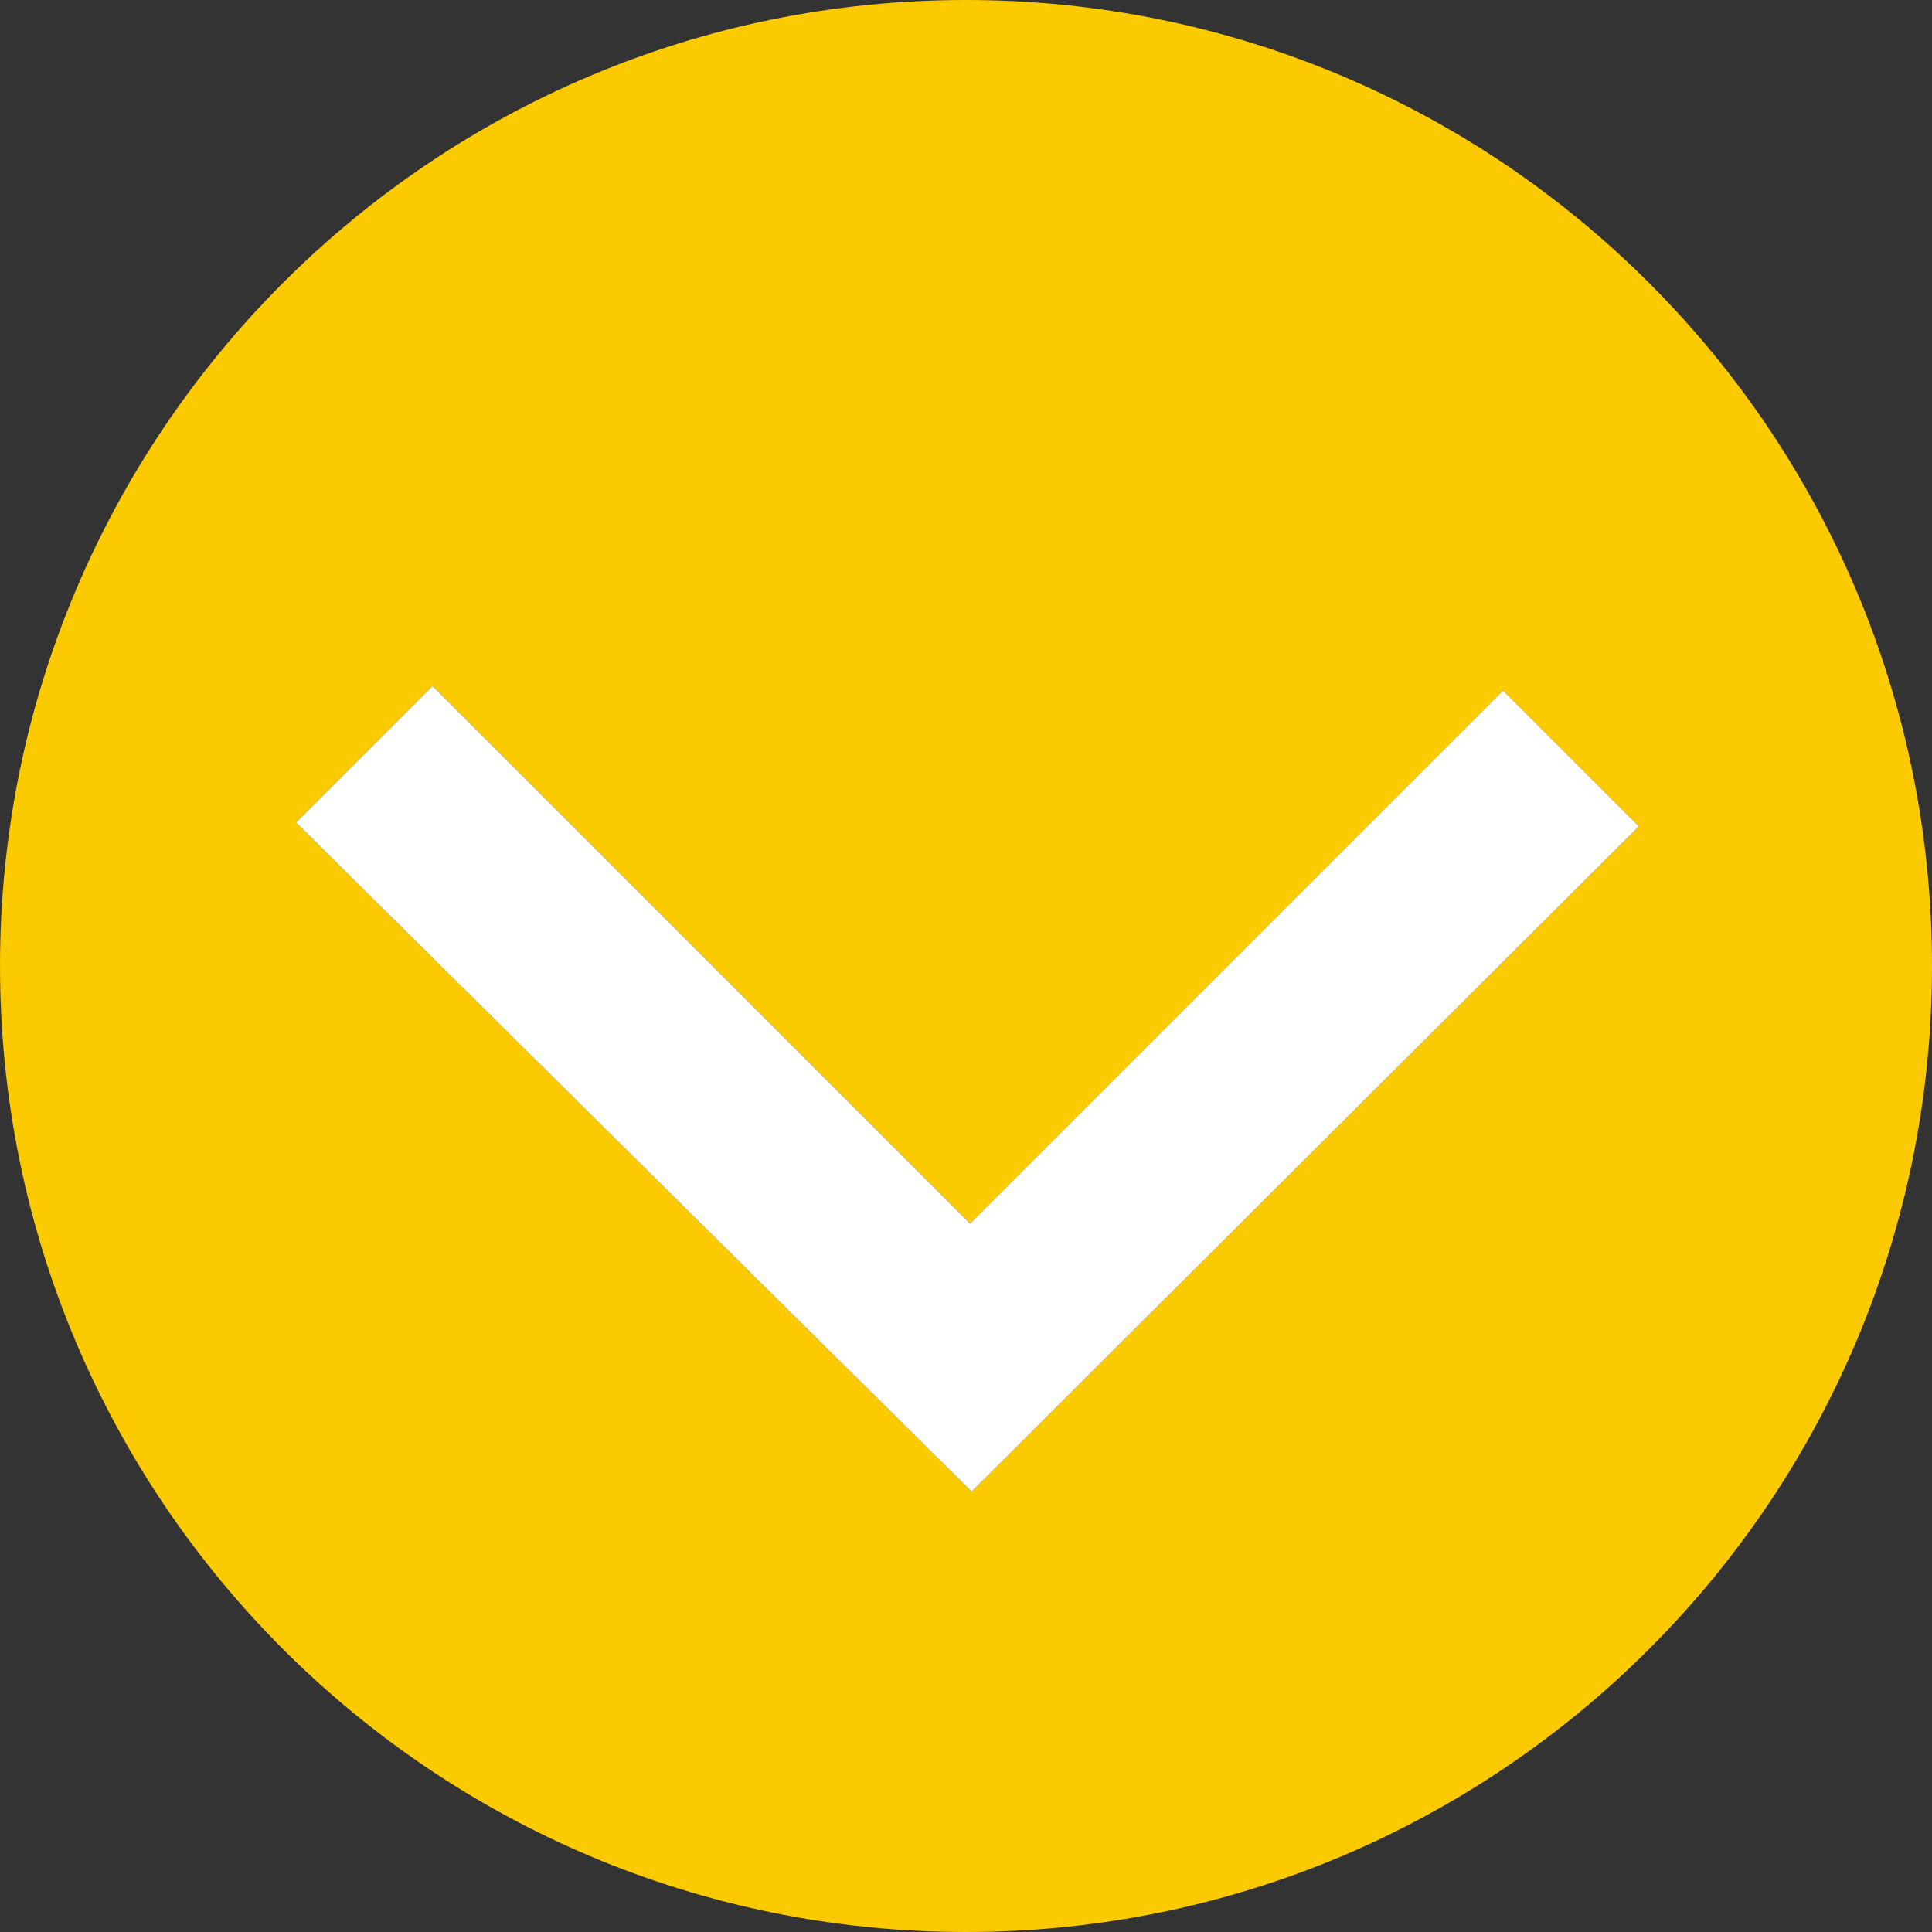 <?xml version="1.0" encoding="utf-8"?>
<!-- Generator: Adobe Illustrator 27.4.1, SVG Export Plug-In . SVG Version: 6.00 Build 0)  -->
<!DOCTYPE svg PUBLIC "-//W3C//DTD SVG 1.0//EN" "http://www.w3.org/TR/2001/REC-SVG-20010904/DTD/svg10.dtd">
<svg version="1.0" xmlns:x="http://ns.adobe.com/Extensibility/1.0/" xmlns:i="http://ns.adobe.com/AdobeIllustrator/10.0/" xmlns:graph="http://ns.adobe.com/Graphs/1.0/"
	 xmlns="http://www.w3.org/2000/svg" xmlns:xlink="http://www.w3.org/1999/xlink" x="0px" y="0px" viewBox="0 0 634 634"
	 style="enable-background:new 0 0 634 634;" xml:space="preserve">
<rect x="0" y="0" width="634" height="634" fill="#333333" stroke="none"/>
<style type="text/css">
	.st0{fill:#FBCA00;}
	.st1{fill:#FFFFFF;}
</style>
<g id="Calque_0_xA0_Image_00000012434951446932143080000003376143826143707803_">
</g>
<g id="Calque_2">
	<g>
		<path class="st0" d="M317,0C141.926,0,0,141.926,0,317s141.926,317,317,317S634,492.074,634,317S492.074,0,317,0z
			 M318.834,489.479L97.153,269.919l0.042-0.083l44.727-44.727l176.413,176.413l174.917-174.917l44.56,44.56
			L318.834,489.479z"/>
		<polygon class="st1" points="318.335,401.522 141.922,225.109 97.195,269.835 97.153,269.919 318.834,489.479 
			537.812,271.166 493.251,226.605 		"/>
	</g>
</g>
</svg>
